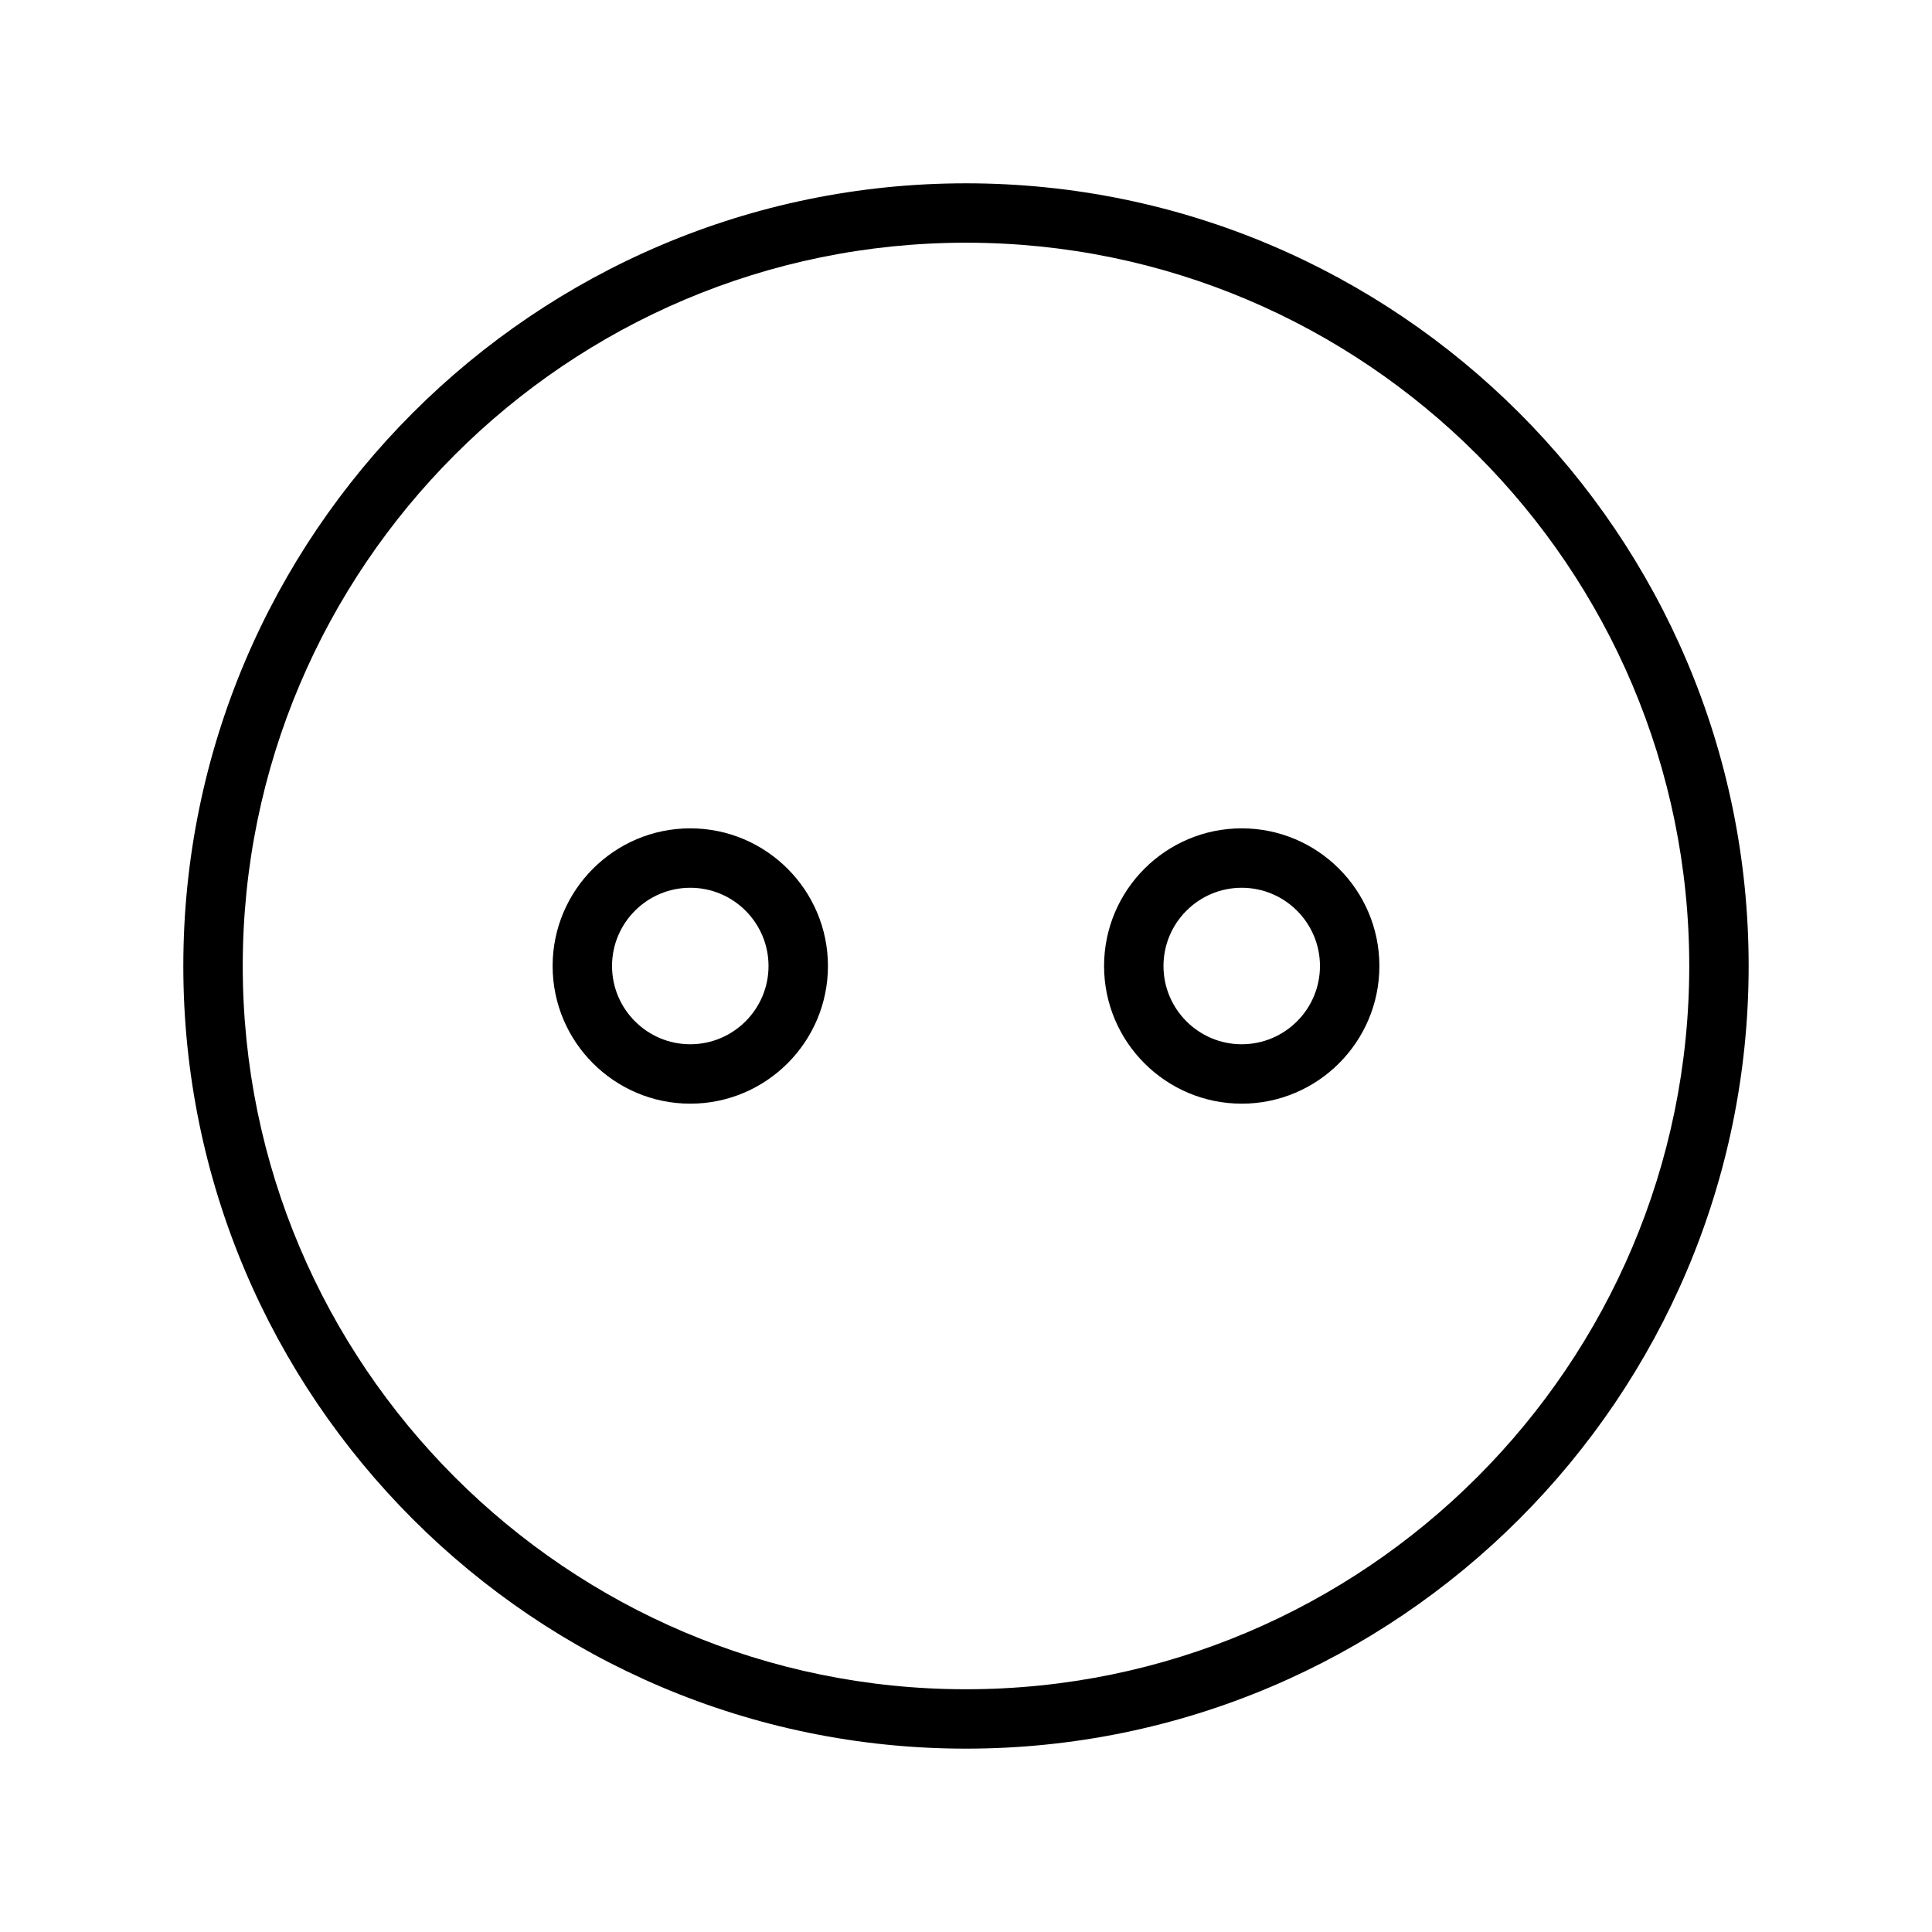 <?xml version="1.0" encoding="UTF-8"?>
<!-- Uploaded to: SVG Repo, www.svgrepo.com, Generator: SVG Repo Mixer Tools -->
<svg fill="#000000" width="800px" height="800px" version="1.1" viewBox="144 144 512 512" xmlns="http://www.w3.org/2000/svg">
 <g>
  <path d="m400 192.58c-114.37 0-207.42 93.047-207.42 207.42 0 114.37 93.047 207.41 207.42 207.41 114.37 0 207.41-93.047 207.41-207.41 0-114.37-93.047-207.42-207.41-207.42zm0 399.09c-105.69 0-191.67-85.988-191.67-191.67-0.004-105.69 85.98-191.68 191.67-191.68 105.69 0 191.67 85.984 191.67 191.68 0 105.69-85.984 191.67-191.67 191.67z"/>
  <path d="m473.07 363.52c-20.117 0-36.48 16.367-36.48 36.484s16.363 36.48 36.48 36.48c20.117 0 36.48-16.363 36.48-36.48s-16.363-36.484-36.48-36.484zm0 57.219c-11.434 0-20.734-9.301-20.734-20.734s9.301-20.738 20.734-20.738c11.434 0 20.734 9.305 20.734 20.738 0.004 11.434-9.297 20.734-20.734 20.734z"/>
  <path d="m326.93 363.52c-20.117 0-36.48 16.367-36.48 36.484s16.363 36.48 36.48 36.48c20.117 0 36.484-16.363 36.484-36.48s-16.371-36.484-36.484-36.484zm0 57.219c-11.434 0-20.734-9.301-20.734-20.734s9.301-20.738 20.734-20.738c11.434 0 20.738 9.305 20.738 20.738s-9.305 20.734-20.738 20.734z"/>
 </g>
</svg>